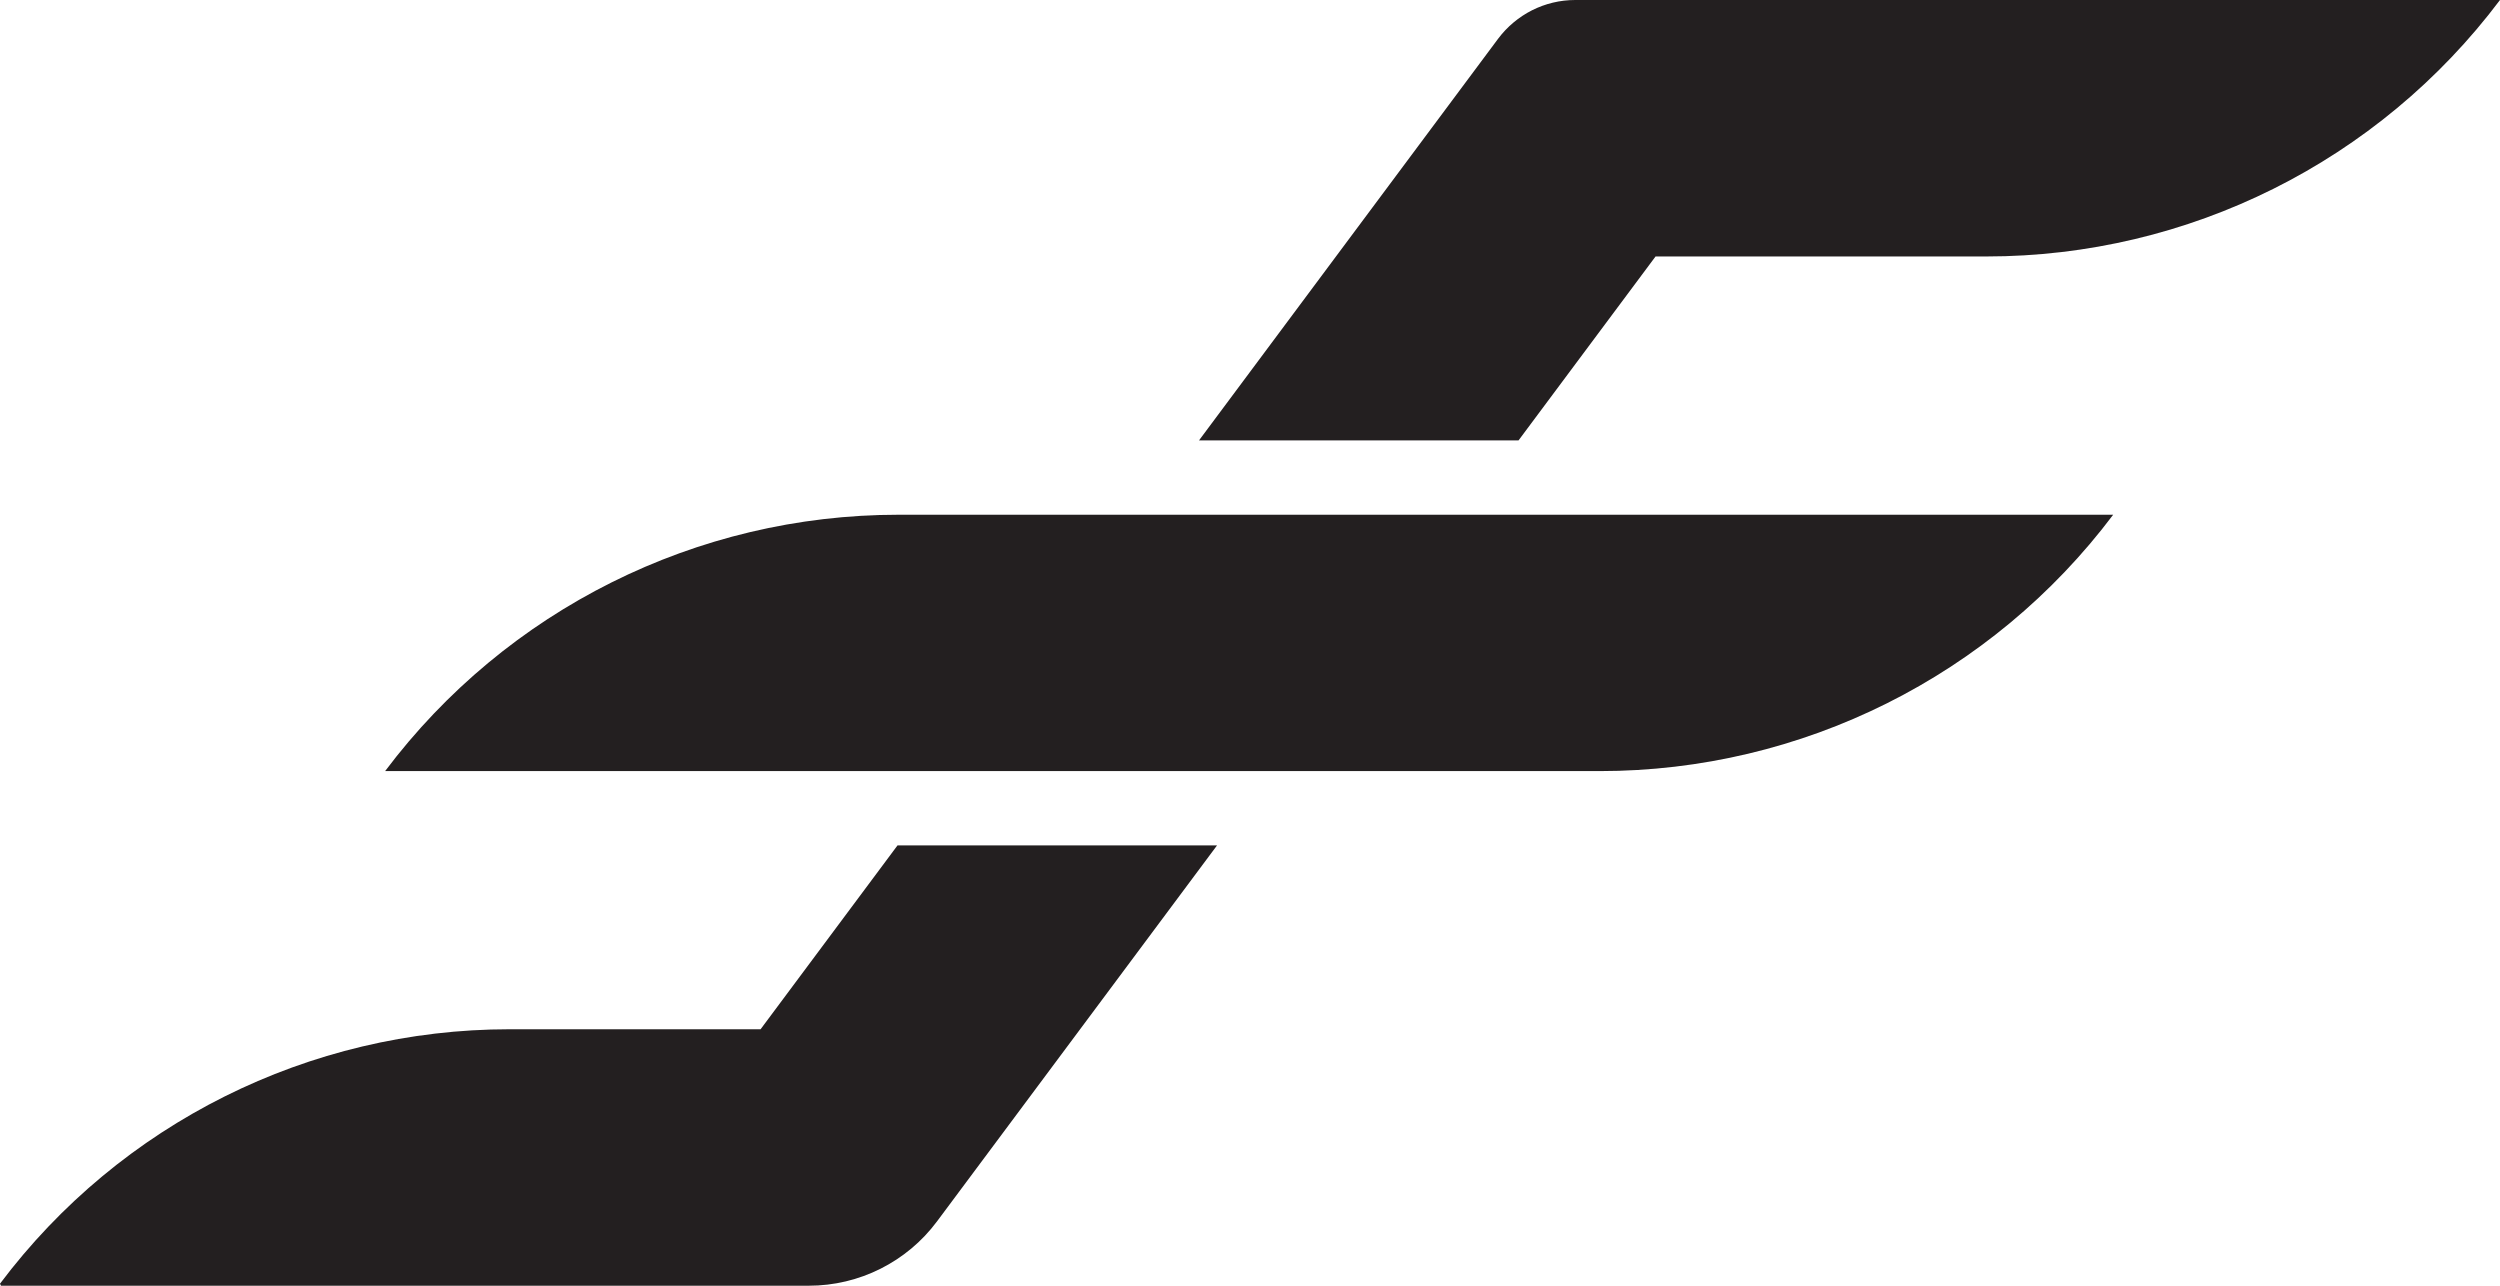 <?xml version="1.0" encoding="UTF-8"?>
<svg id="Layer_2" data-name="Layer 2" xmlns="http://www.w3.org/2000/svg" viewBox="0 0 235.51 121.12">
  <defs>
    <style>
      .cls-1 {
        fill: #231f20;
        stroke-width: 0px;
      }
    </style>
  </defs>
  <g id="Layer_1-2" data-name="Layer 1">
    <g>
      <path class="cls-1" d="M114.65,79.64l-26.38,35.42c-1.42,1.91-3.25,3.42-5.32,4.46-2.07,1.04-4.38,1.6-6.76,1.6H.09l-.09-.19h0c11.34-15.09,29.12-23.97,48-23.97h23.65s12.9-17.32,12.9-17.32h30.11Z"/>
      <path class="cls-1" d="M187.13,24.16h-31.17s-12.91,17.33-12.91,17.33h-30.1L141.12,3.66c.86-1.15,1.96-2.06,3.2-2.69C145.57.34,146.96,0,148.4,0h87.11s0,0,0,0c-11.43,15.21-29.35,24.16-48.38,24.16Z"/>
      <path class="cls-1" d="M199.07,48.49h0c-11.43,15.2-29.34,24.15-48.36,24.15H36.28h0c11.43-15.2,29.34-24.15,48.36-24.15h114.43Z"/>
    </g>
  </g>
</svg>